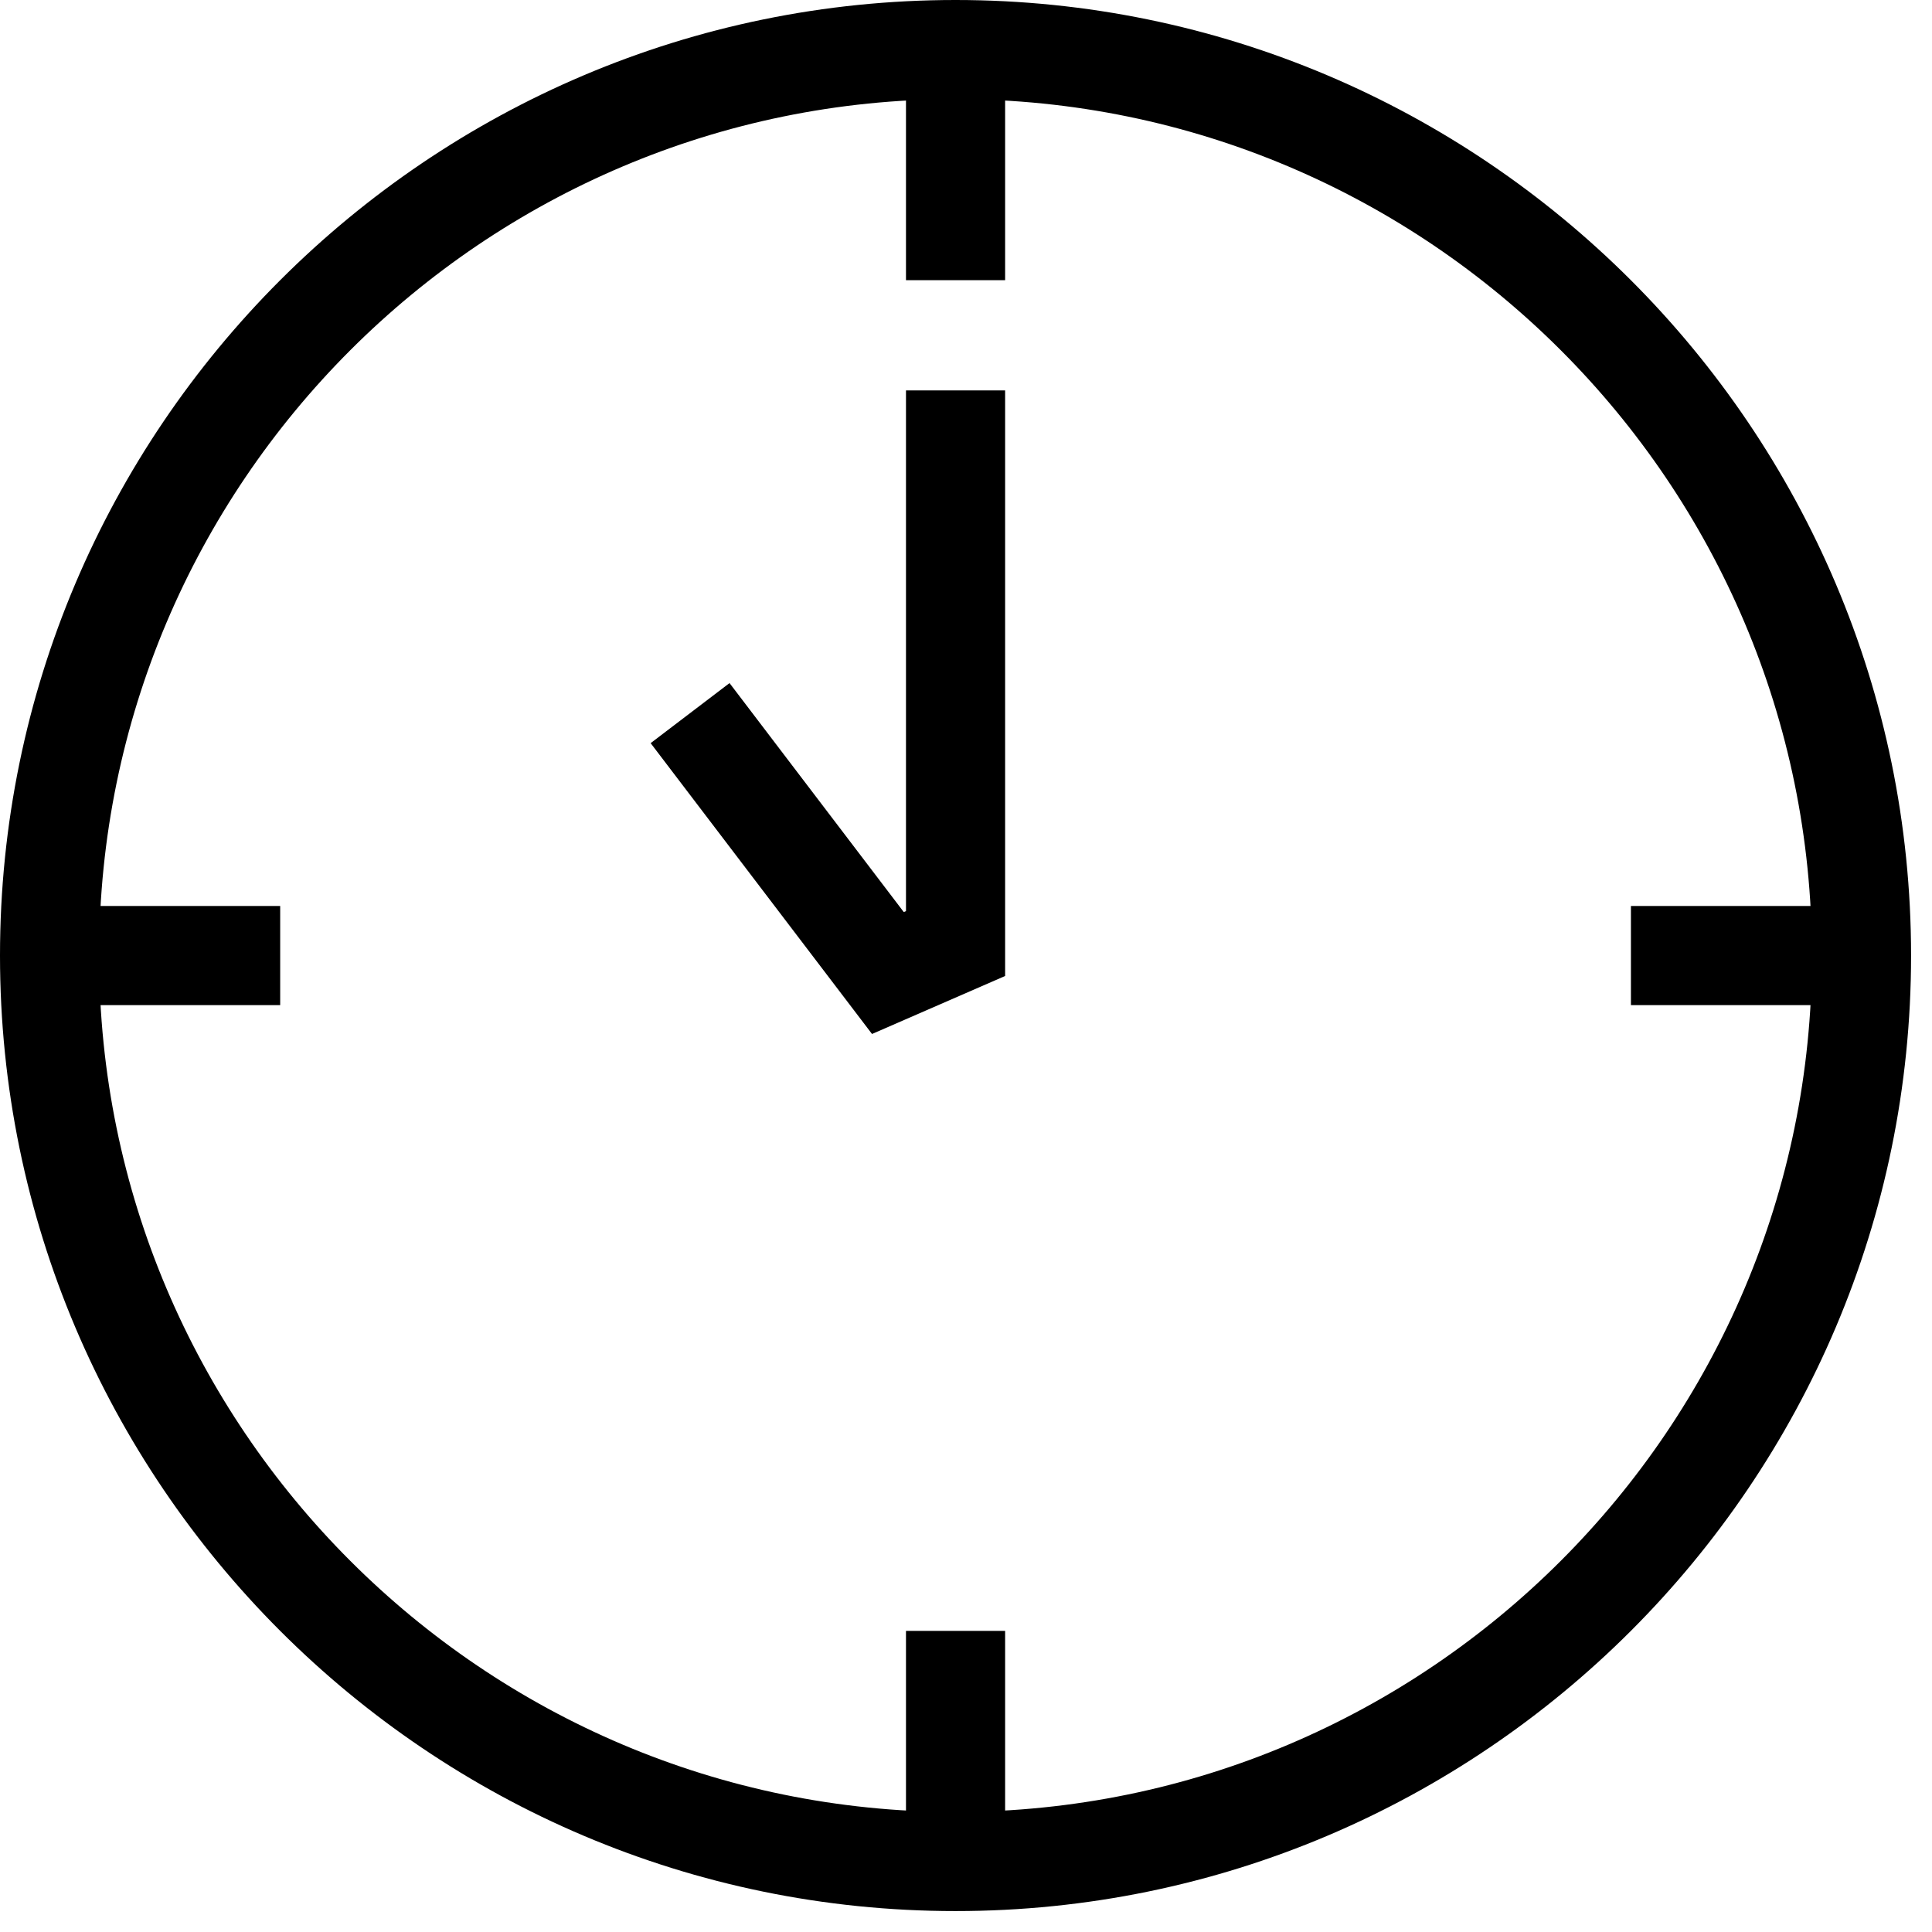 <?xml version="1.0" encoding="UTF-8"?> <svg xmlns="http://www.w3.org/2000/svg" width="48" height="48" viewBox="0 0 48 48" fill="none"><g id="Layer_1" clip-path="url(#clip0_411_6051)"><path id="Vector" d="M23.74 47.48C10.65 47.48 0 36.83 0 23.74C0 10.65 10.65 0 23.74 0C36.831 0 47.48 10.65 47.48 23.74C47.48 36.83 36.831 47.48 23.74 47.48ZM23.74 2.463C12.008 2.463 2.463 12.008 2.463 23.74C2.463 35.473 12.008 45.017 23.74 45.017C35.473 45.017 45.017 35.472 45.017 23.74C45.017 12.009 35.473 2.463 23.74 2.463Z" fill="black"></path><path id="Vector_2" d="M21.665 25.689L16.165 18.463L18.125 16.971L22.454 22.66L22.509 22.636V9.7H24.972V24.248L21.665 25.689Z" fill="black"></path><path id="Vector_3" d="M6.961 22.509H1.231V24.972H6.961V22.509Z" fill="black"></path><path id="Vector_4" d="M46.249 22.509H40.52V24.972H46.249V22.509Z" fill="black"></path><path id="Vector_5" d="M24.972 1.231H22.509V6.961H24.972V1.231Z" fill="black"></path><path id="Vector_6" d="M24.972 40.519H22.509V46.248H24.972V40.519Z" fill="black"></path></g><defs><clipPath id="clip0_411_6051"><rect width="47.48" height="47.48" fill="white"></rect></clipPath></defs></svg> 